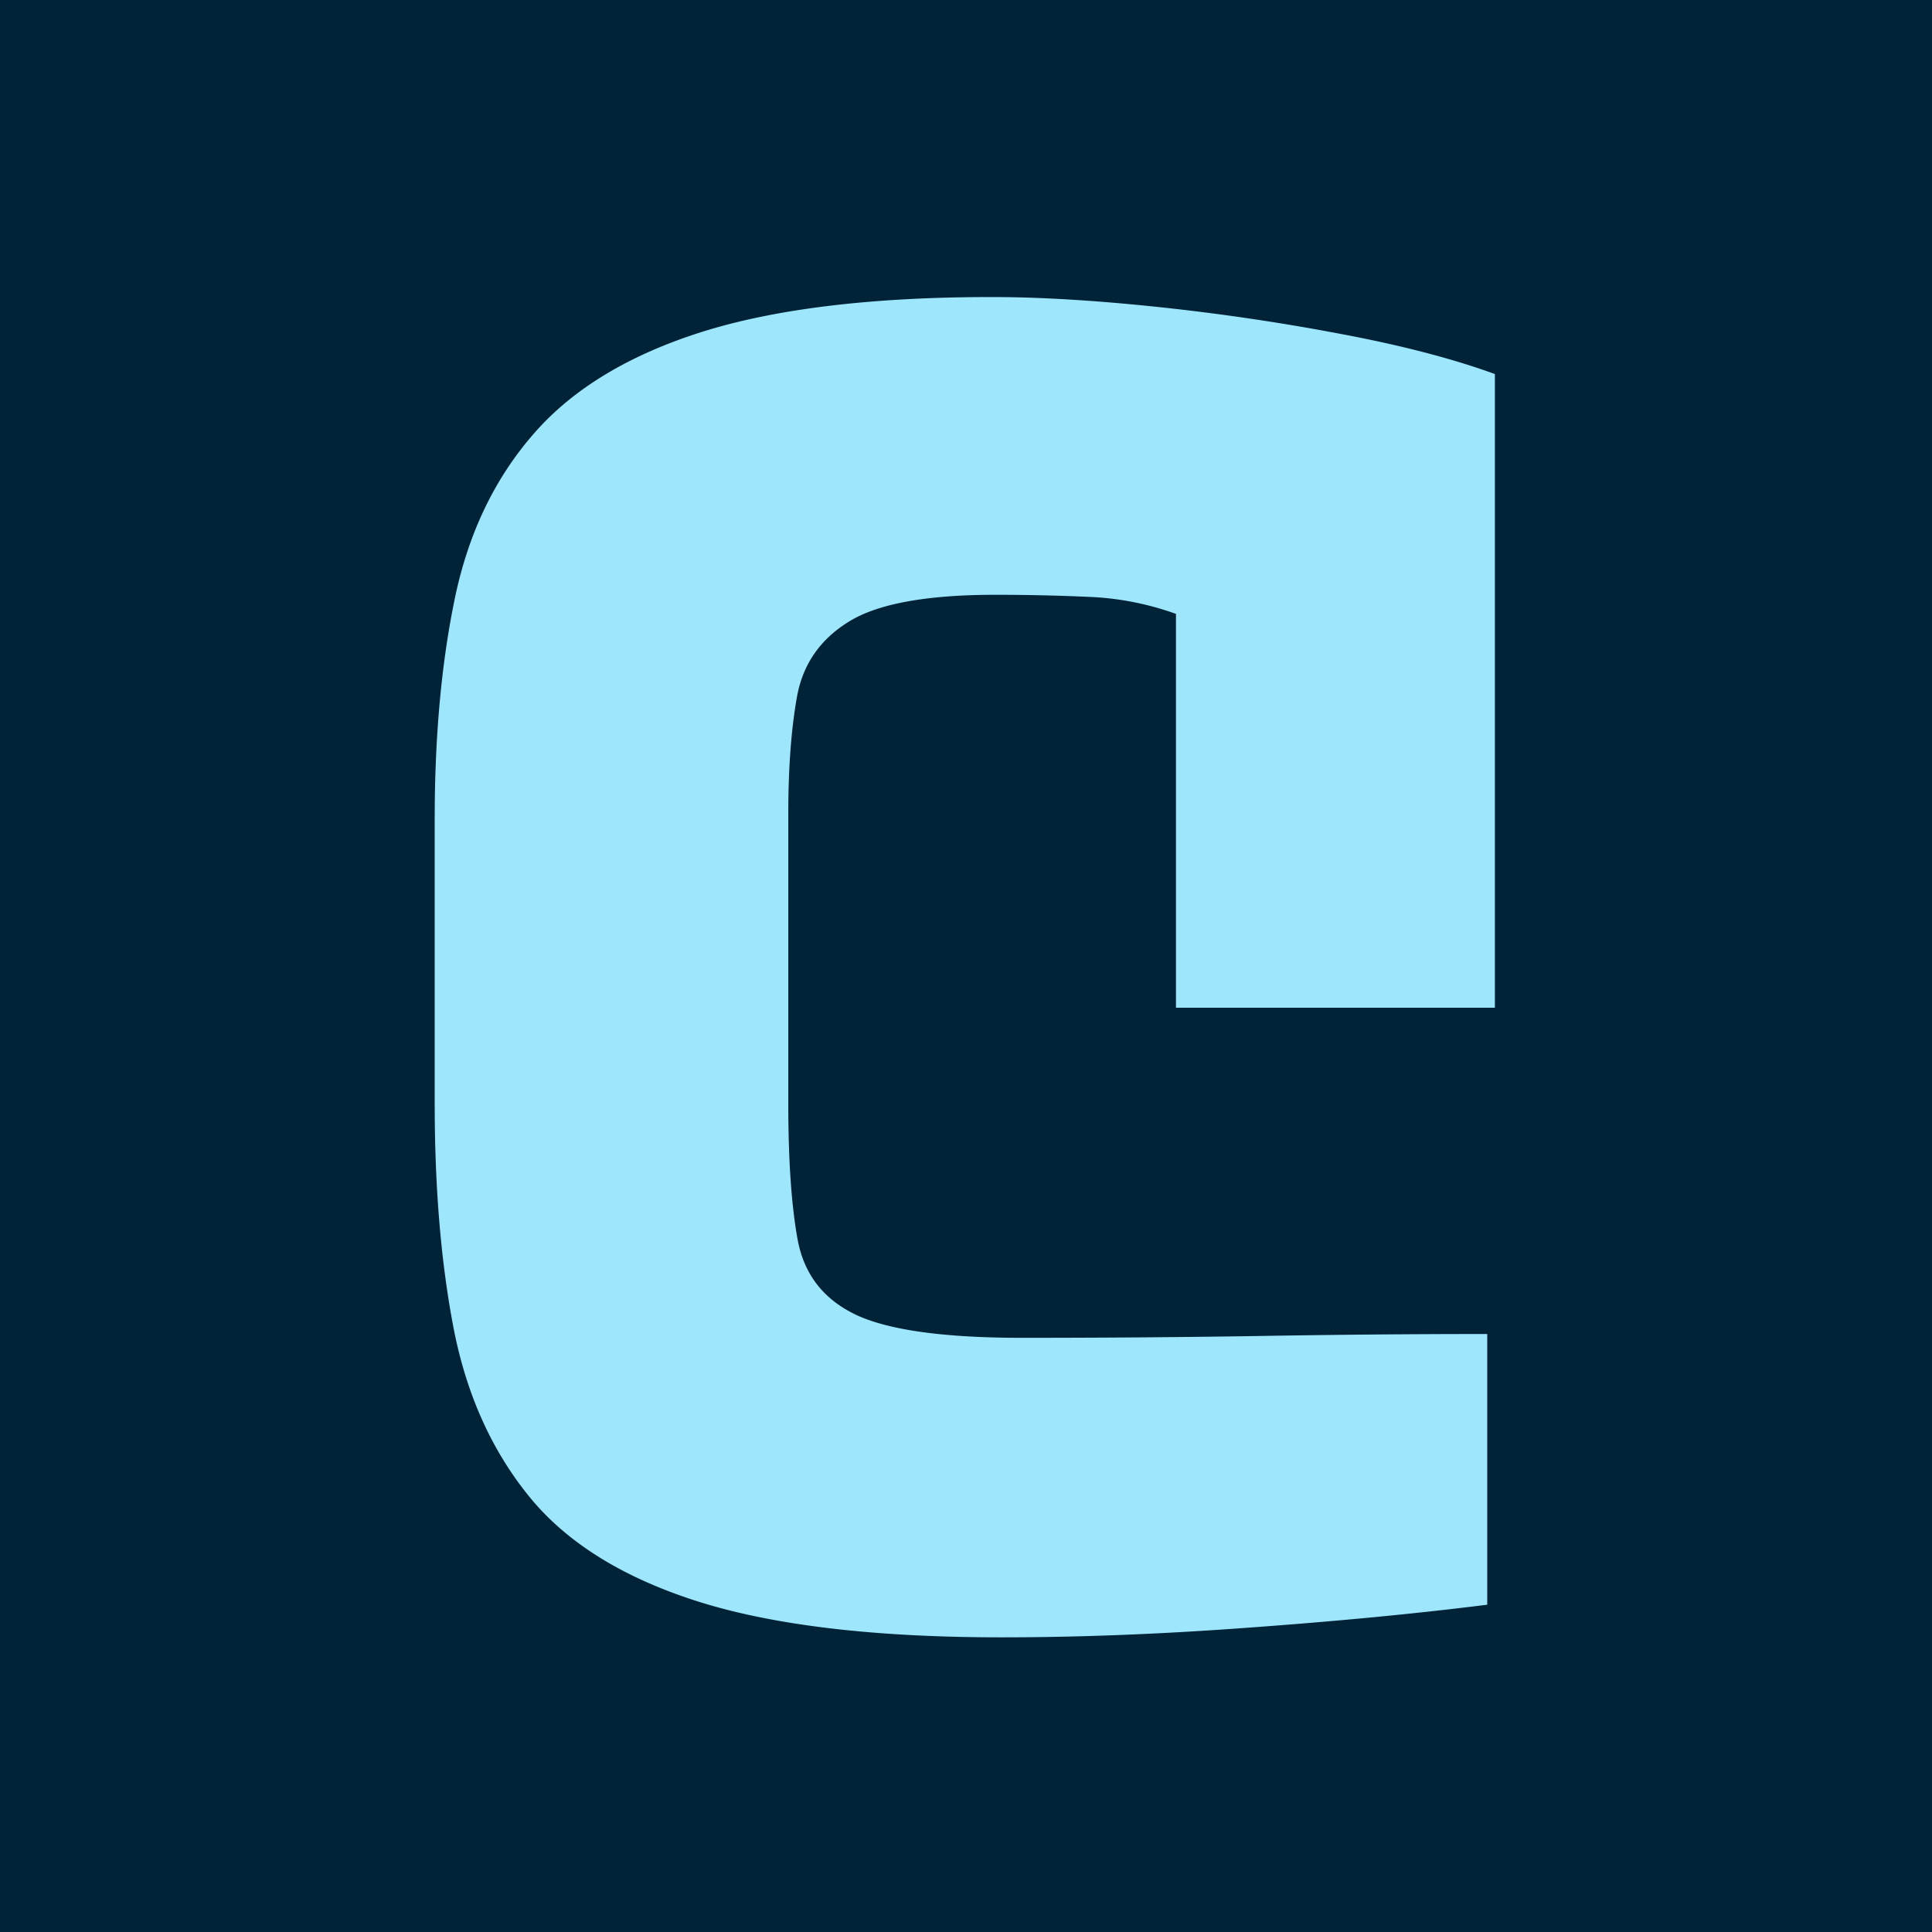 <svg xmlns="http://www.w3.org/2000/svg" version="1.1" xmlns:xlink="http://www.w3.org/1999/xlink" width="800" height="800"><svg xmlns="http://www.w3.org/2000/svg" width="800" height="800" fill="none" viewBox="0 0 800 800">
  <g clip-path="url(#a)">
    <mask id="SvgjsMask1003" width="800" height="800" x="0" y="0" maskUnits="userSpaceOnUse" style="mask-type:luminance">
      <path fill="#fff" d="M0 0h800v800H0V0Z"></path>
    </mask>
    <g mask="url(#b)">
      <path fill="#002338" d="M0 0h800.004v800H0V0Z"></path>
      <path fill="#002338" d="M0 0h800.004v800H0V0Z"></path>
    </g>
    <path fill="#9DE6FC" d="M619 154.887v262.402H486.947V254.201a120.638 120.638 0 0 0-36.269-7.059 872.373 872.373 0 0 0-38.46-.852c-28.662 0-48.926 3.743-60.853 11.197-11.928 7.394-19.078 17.861-21.421 31.401-2.373 13.479-3.53 29.514-3.53 48.074v120.004c0 23.368 1.278 42.202 3.895 56.473 2.678 14.3 10.741 24.645 24.22 31.035 13.54 6.329 36.512 9.493 68.887 9.493 32.283 0 64.322-.243 96.149-.73 31.796-.548 63.896-.852 96.271-.852v112.093c-29.697 3.743-62.619 6.876-98.705 9.493-36.026 2.678-70.195 4.017-102.478 4.017-52.03 0-93.655-4.869-124.873-14.605-31.248-9.798-54.707-24.251-70.347-43.328-15.67-19.139-26.167-42.355-31.522-69.617-5.294-27.324-7.911-58.481-7.911-93.472V339.275c0-34.383 2.799-64.992 8.398-91.768 5.598-26.776 16.461-49.413 32.618-67.913 16.126-18.56 39.433-32.648 69.86-42.232C321.364 127.807 361.284 123 410.636 123c19.626 0 42.263 1.339 67.913 4.016a919.982 919.982 0 0 1 76.311 11.197c25.224 4.717 46.614 10.285 64.14 16.674Z"></path>
  </g>
  <defs>
    <clipPath id="SvgjsClipPath1002">
      <rect width="800" height="800" fill="#fff" rx="150"></rect>
    </clipPath>
  </defs>
</svg><style>@media (prefers-color-scheme: light) { :root { filter: none; } }
@media (prefers-color-scheme: dark) { :root { filter: none; } }
</style></svg>